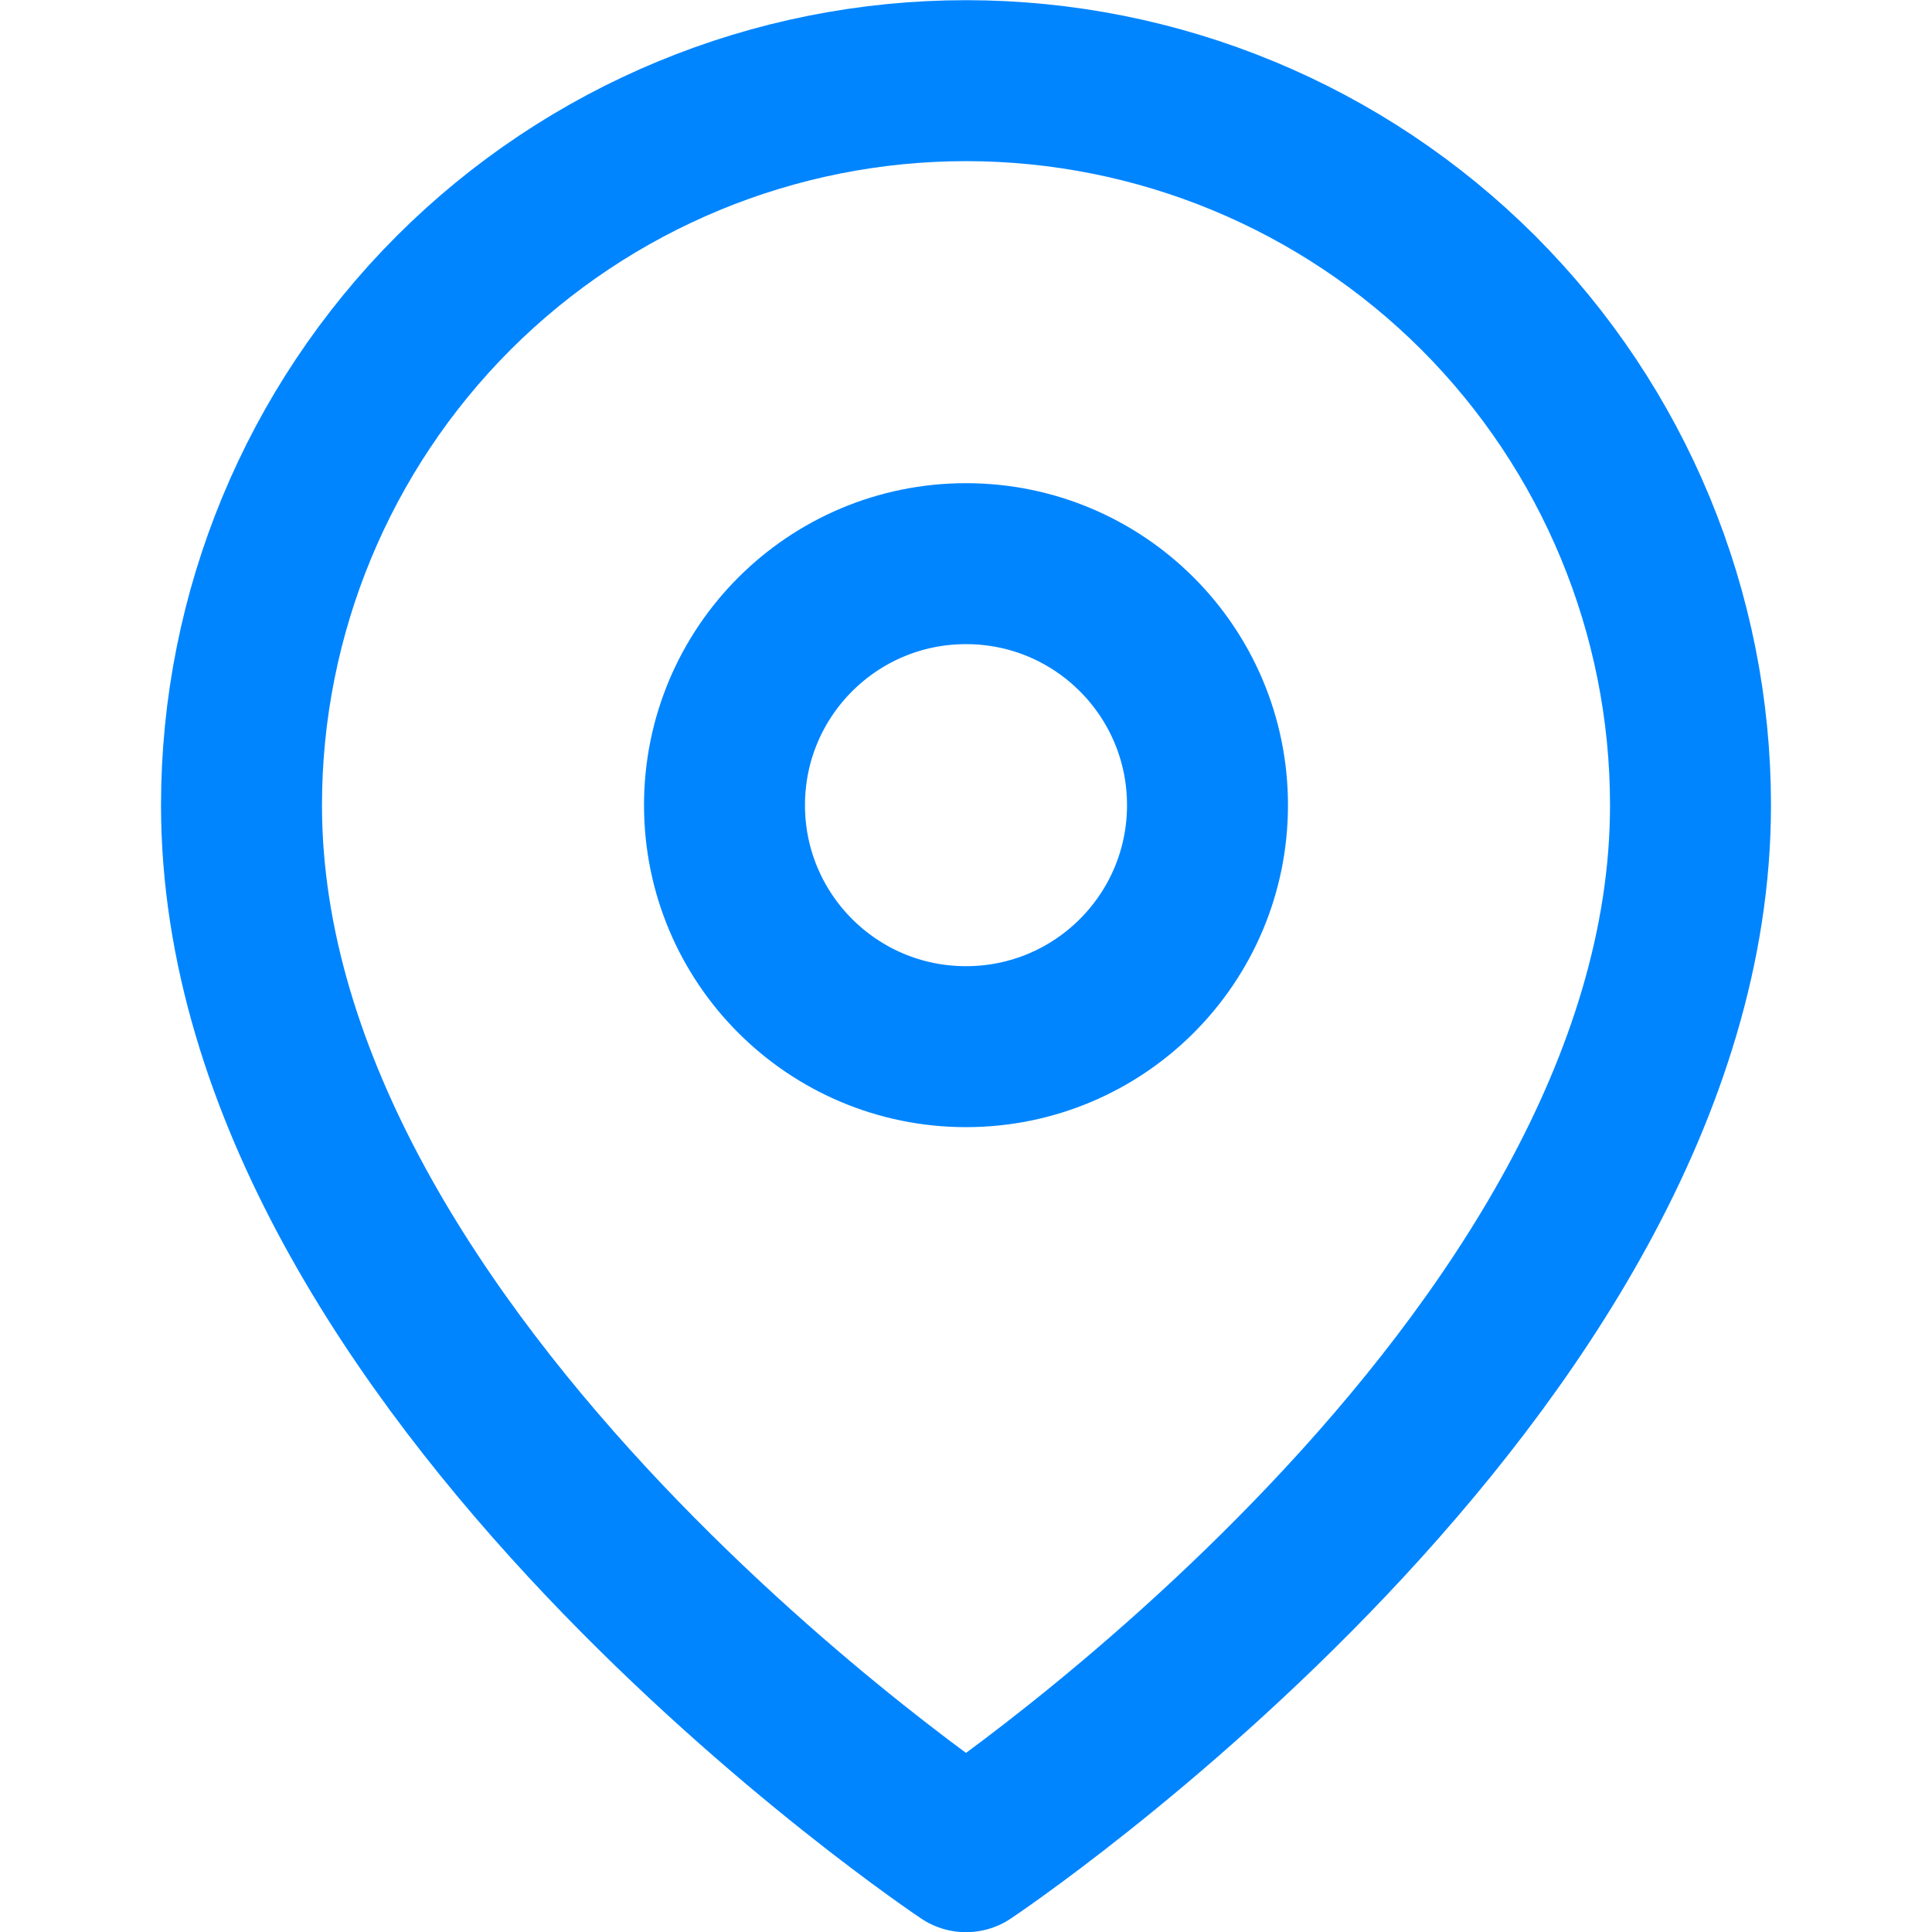 <svg width="16" height="16" viewBox="0 0 16 16" fill="none" xmlns="http://www.w3.org/2000/svg">
<g clip-path="url(#clip0_910_9477)">
<path d="M14 6.668C14 11.335 8 15.335 8 15.335C8 15.335 2 11.335 2 6.668C2 5.077 2.632 3.551 3.757 2.425C4.883 1.3 6.409 0.668 8 0.668C9.591 0.668 11.117 1.3 12.243 2.425C13.368 3.551 14 5.077 14 6.668Z" stroke="#0085FF" stroke-width="1.333" stroke-linecap="round" stroke-linejoin="round"/>
<path d="M8 8.668C9.105 8.668 10 7.773 10 6.668C10 5.563 9.105 4.668 8 4.668C6.895 4.668 6 5.563 6 6.668C6 7.773 6.895 8.668 8 8.668Z" stroke="#0085FF" stroke-width="1.333" stroke-linecap="round" stroke-linejoin="round"/>
</g>
<defs>
<clipPath id="clip0_910_9477">
<rect width="16" height="16" fill="white"/>
</clipPath>
</defs>
</svg>
